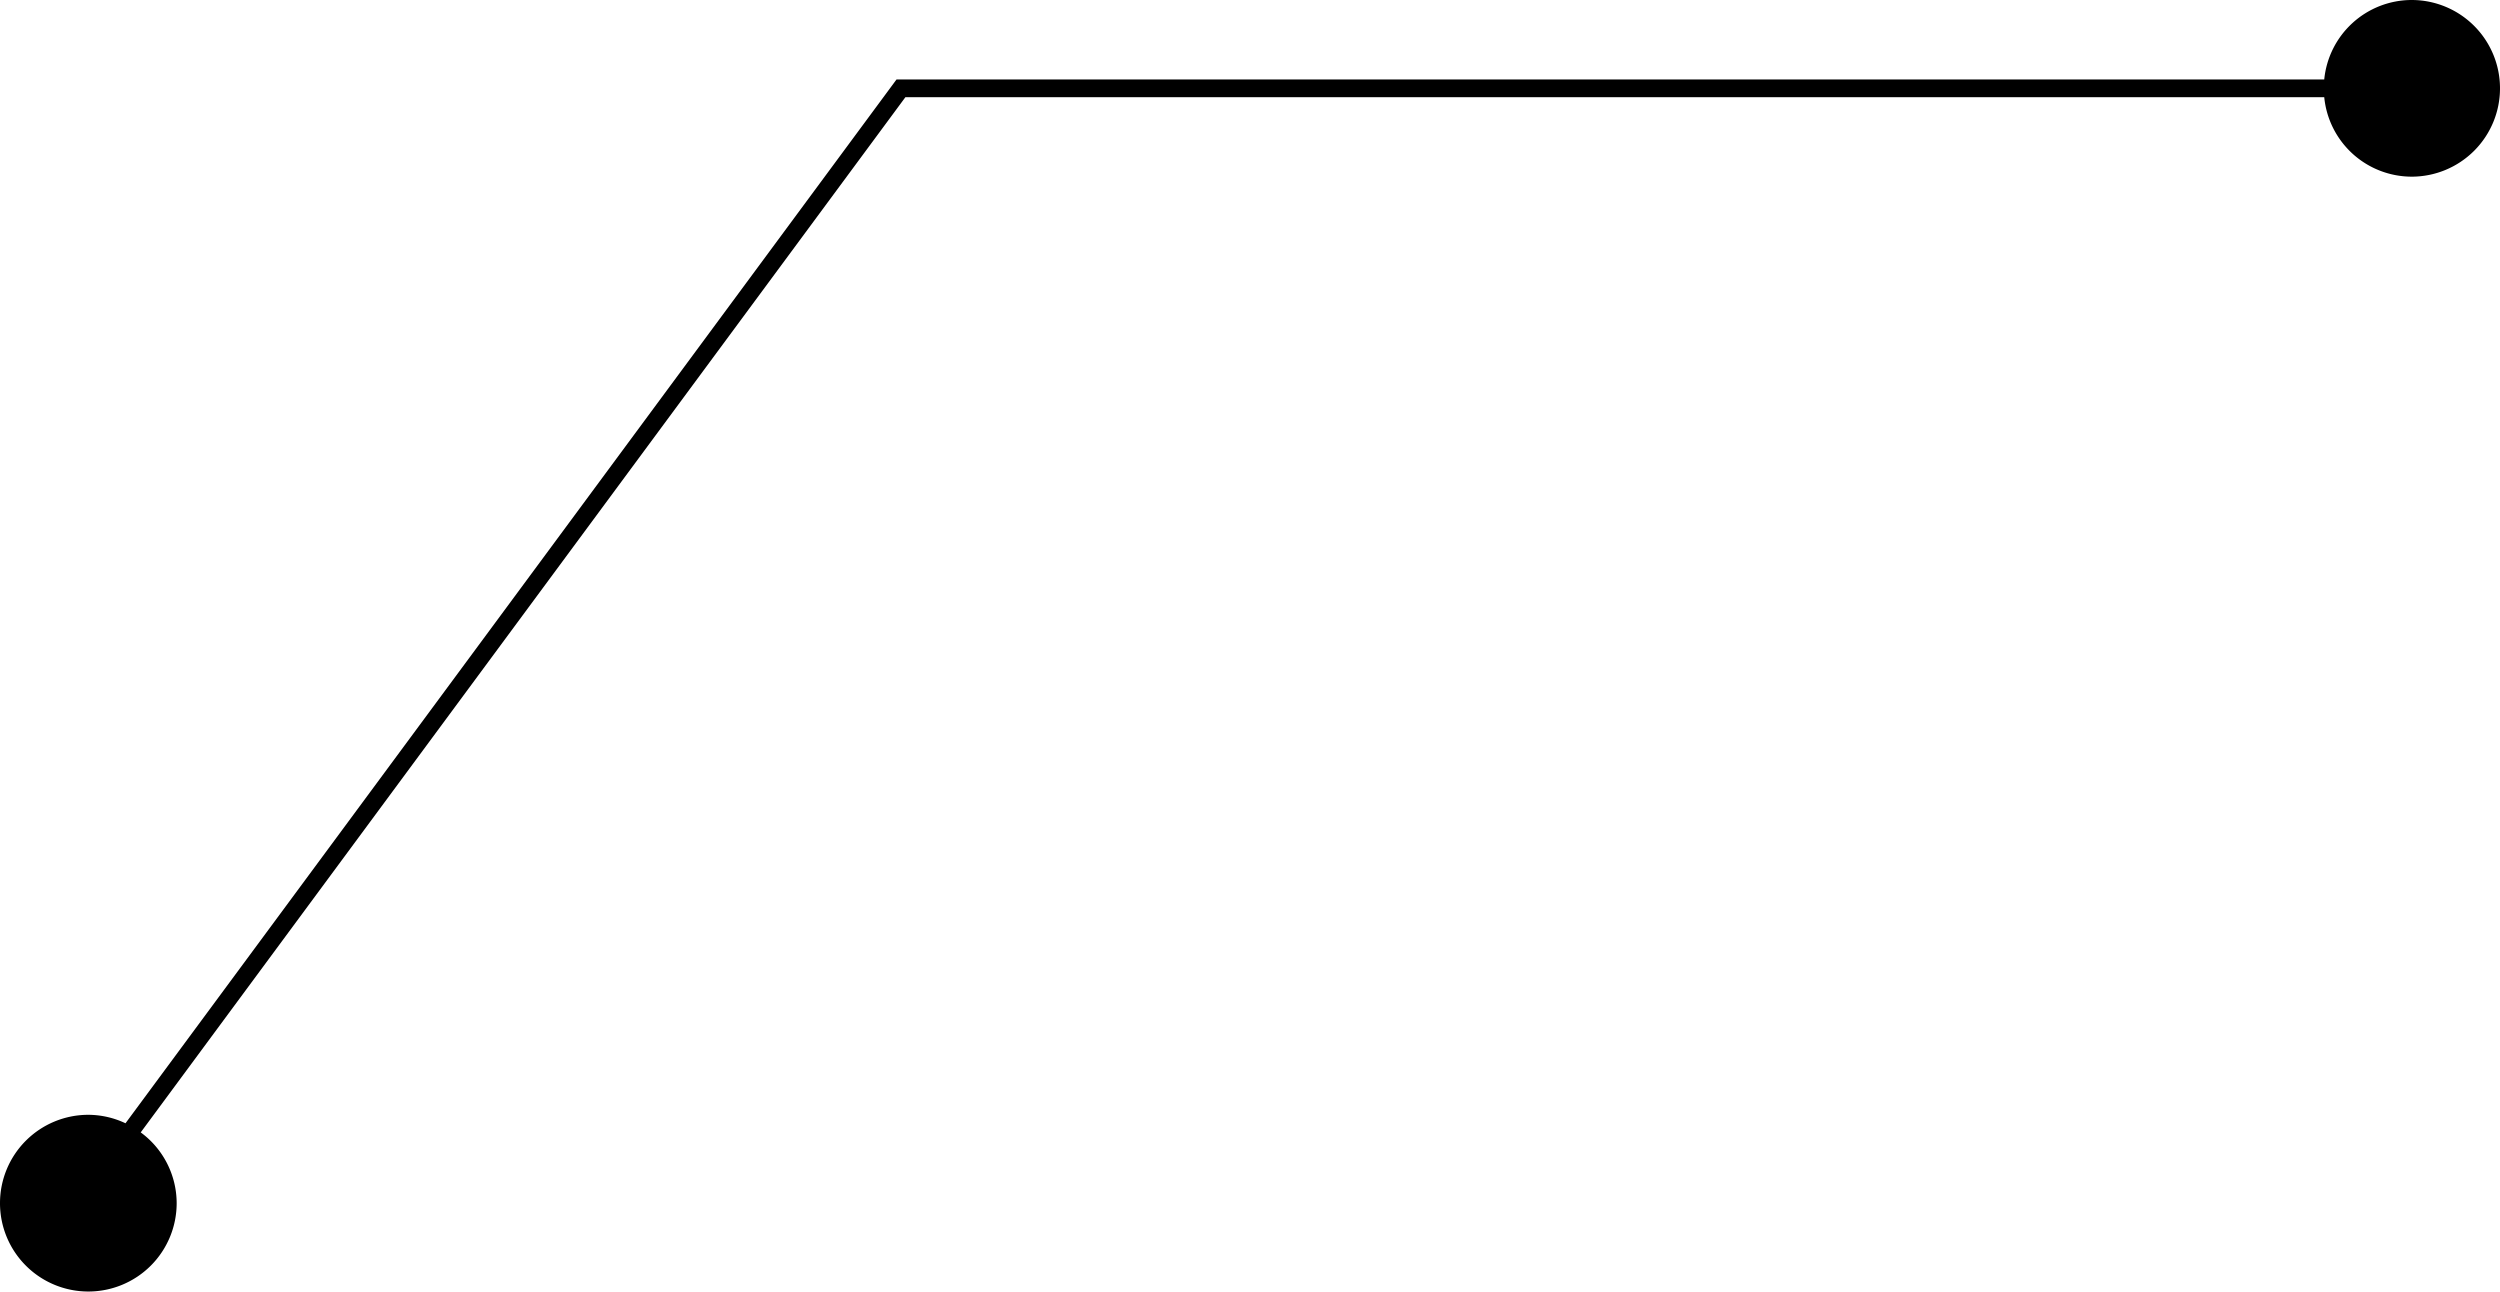 <svg xmlns="http://www.w3.org/2000/svg" width="177.06" height="91.471" viewBox="0 0 177.06 91.471">
  <path id="Path_560" data-name="Path 560" d="M487.676-570.6a6.257,6.257,0,0,0,6.256-6.258,6.228,6.228,0,0,0-2.546-5.012l54.159-73.319H646.032a6.233,6.233,0,0,0,6.192,5.63,6.256,6.256,0,0,0,6.256-6.256,6.256,6.256,0,0,0-6.256-6.256,6.233,6.233,0,0,0-6.192,5.63H544.914l-54.606,73.925a6.2,6.2,0,0,0-2.632-.6,6.256,6.256,0,0,0-6.256,6.256A6.257,6.257,0,0,0,487.676-570.6Z" transform="translate(-481.42 662.071)"/>
</svg>
